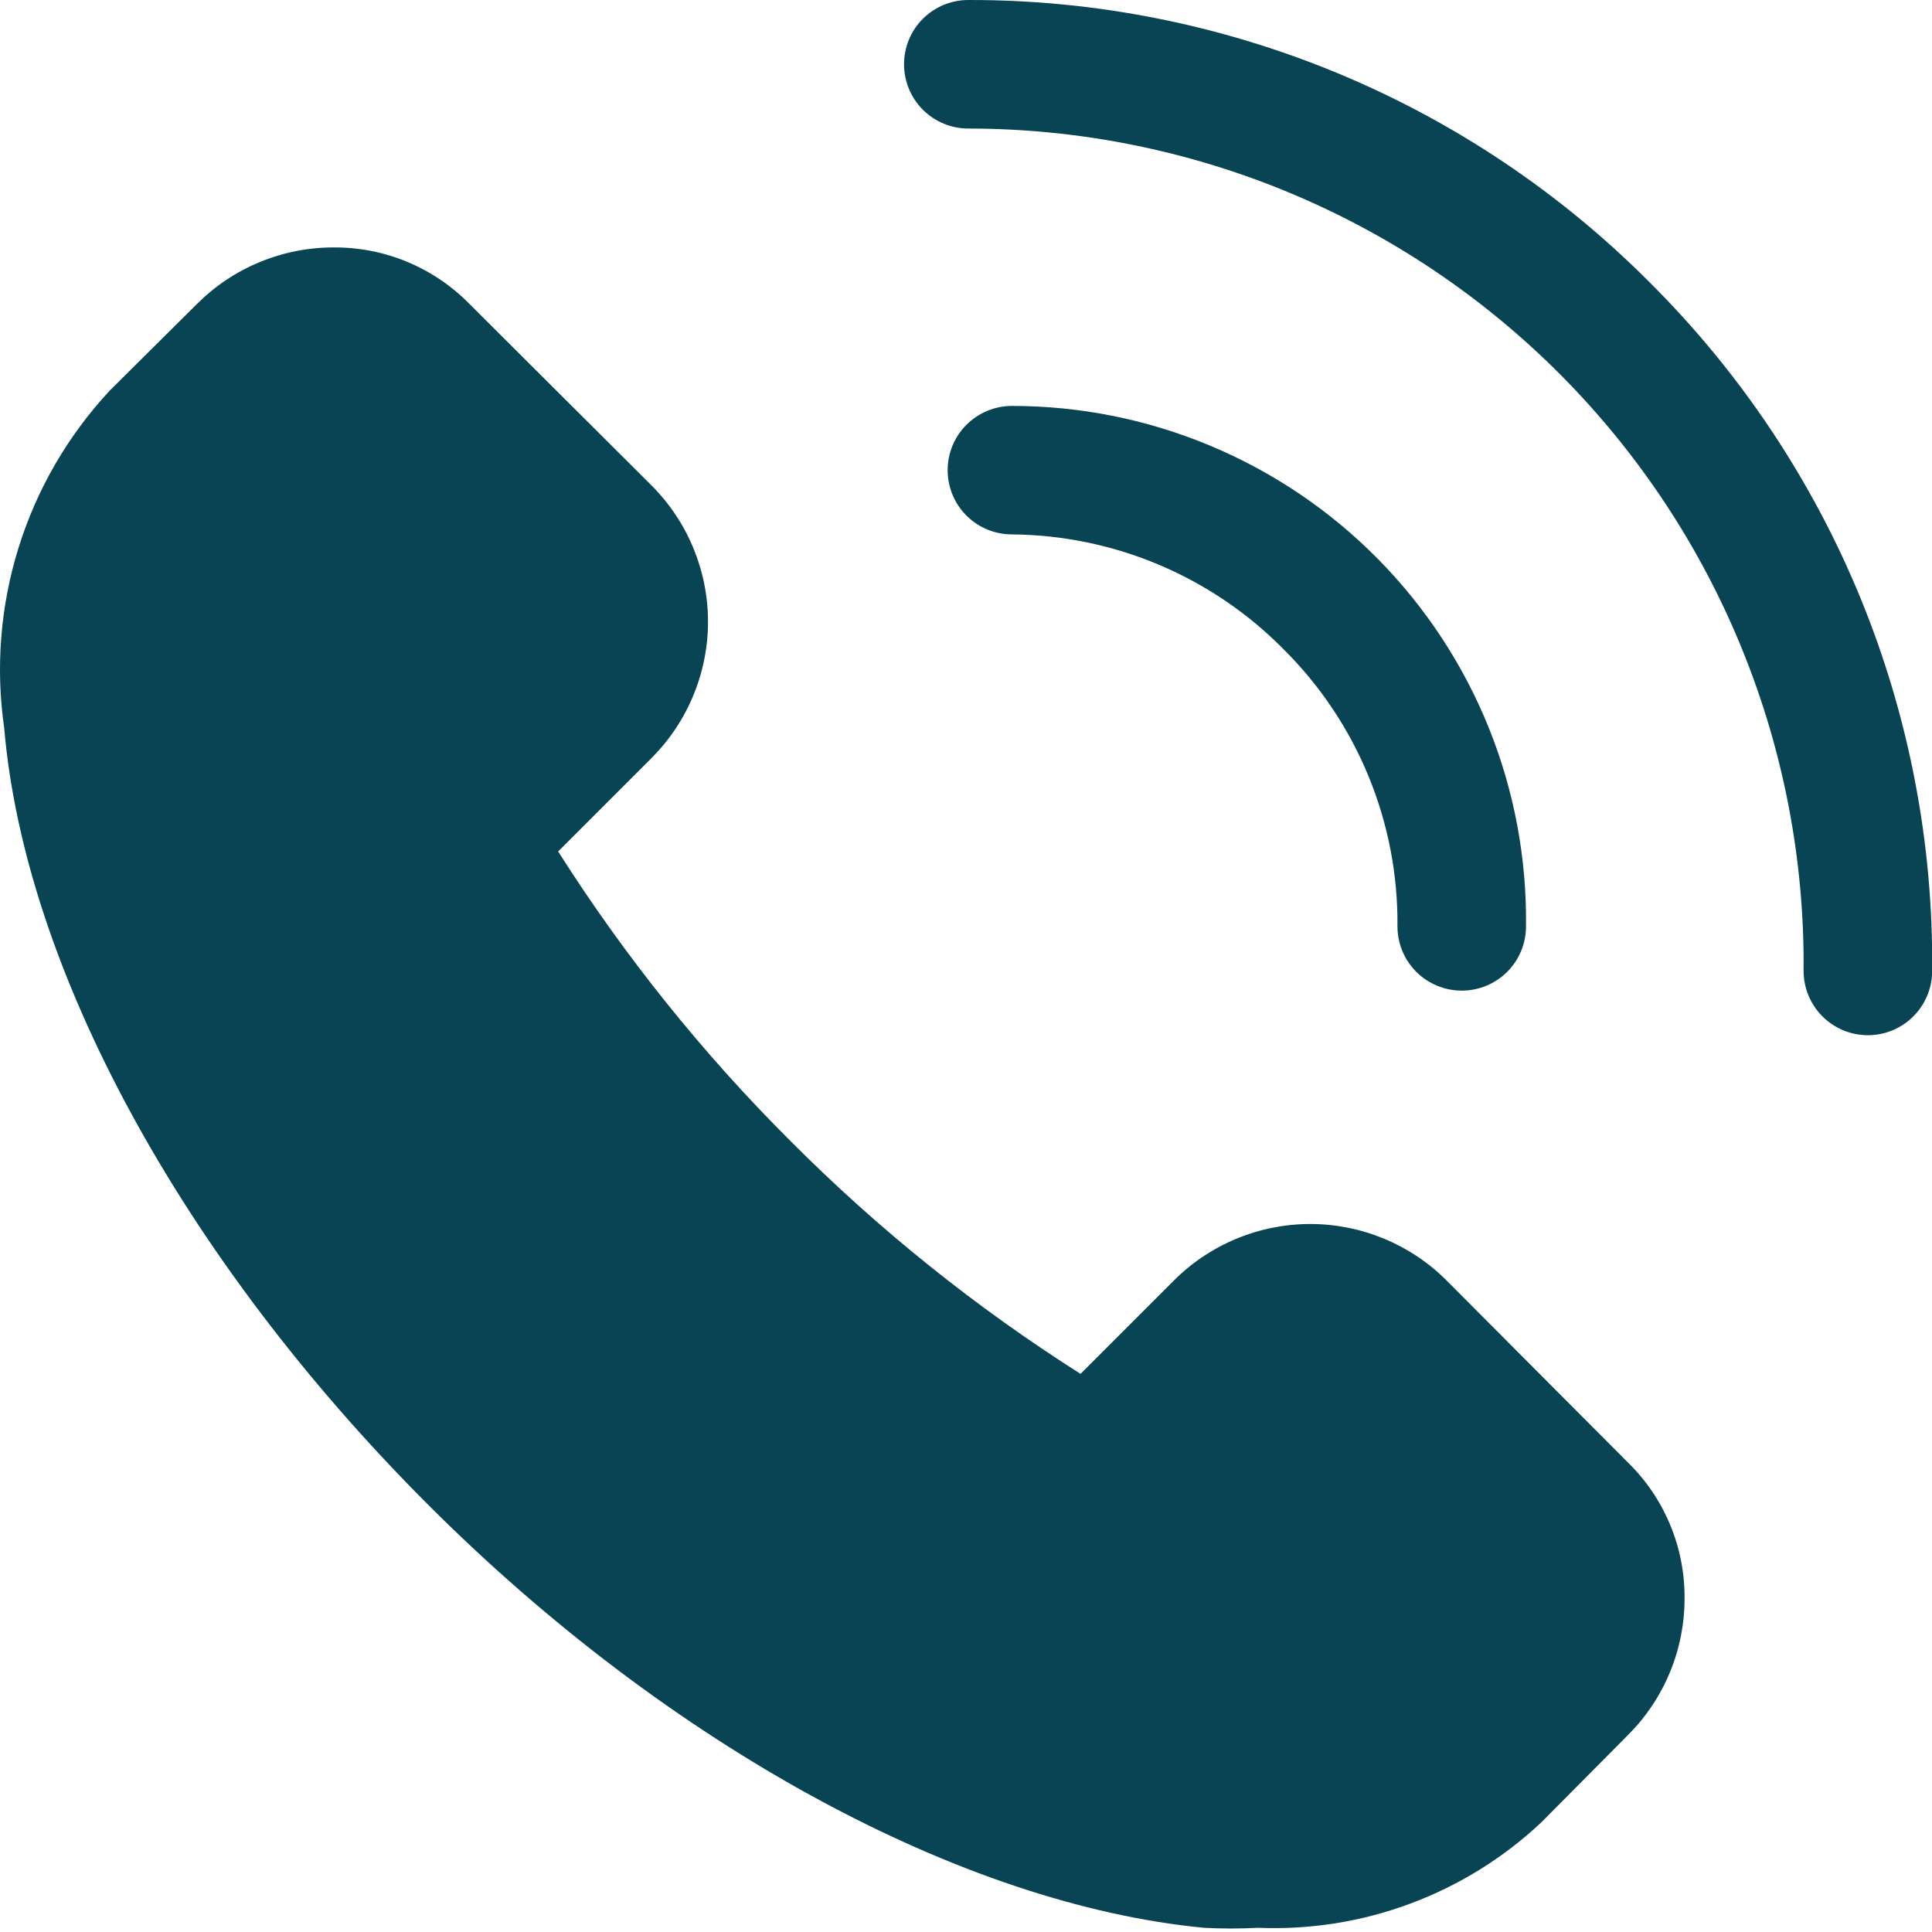 <?xml version="1.0" encoding="UTF-8"?>
<svg xmlns="http://www.w3.org/2000/svg" width="28" height="28" viewBox="0 0 28 28" fill="none">
  <path d="M20.968 18.561C20.709 18.3 20.4 18.094 20.061 17.953C19.721 17.812 19.357 17.739 18.989 17.739C18.622 17.739 18.257 17.812 17.918 17.953C17.578 18.094 17.27 18.3 17.01 18.561L15.66 19.911C14.139 18.946 12.731 17.816 11.46 16.54C10.184 15.269 9.054 13.86 8.089 12.34L9.439 10.99C9.699 10.73 9.906 10.422 10.047 10.082C10.188 9.742 10.261 9.378 10.261 9.011C10.261 8.643 10.188 8.279 10.047 7.939C9.906 7.6 9.699 7.291 9.439 7.032L6.804 4.405C6.548 4.144 6.242 3.937 5.904 3.796C5.567 3.655 5.204 3.584 4.839 3.586C4.47 3.585 4.105 3.657 3.765 3.798C3.424 3.938 3.115 4.145 2.855 4.405L1.588 5.663C0.985 6.312 0.534 7.088 0.27 7.934C0.006 8.78 -0.066 9.675 0.061 10.552C0.359 14.044 2.65 18.244 6.18 21.783C9.709 25.322 13.956 27.604 17.448 27.939C17.709 27.953 17.97 27.953 18.23 27.939C18.982 27.97 19.733 27.852 20.438 27.589C21.143 27.327 21.789 26.927 22.337 26.412L23.594 25.145C23.855 24.885 24.062 24.575 24.202 24.235C24.343 23.895 24.415 23.53 24.414 23.161C24.416 22.796 24.345 22.433 24.204 22.096C24.063 21.758 23.856 21.452 23.594 21.196L20.968 18.561Z" fill="#094454"></path>
  <path d="M23.904 4.088C22.61 2.789 21.072 1.759 19.377 1.057C17.683 0.356 15.867 -0.004 14.033 2.79815e-05C13.786 2.79815e-05 13.549 0.098 13.374 0.273C13.2 0.447 13.102 0.684 13.102 0.931C13.102 1.178 13.2 1.415 13.374 1.59C13.549 1.764 13.786 1.863 14.033 1.863C15.631 1.863 17.214 2.179 18.69 2.794C20.165 3.409 21.504 4.31 22.63 5.445C23.755 6.58 24.645 7.926 25.247 9.407C25.85 10.888 26.153 12.473 26.139 14.072C26.139 14.319 26.238 14.556 26.412 14.73C26.587 14.905 26.824 15.003 27.071 15.003C27.318 15.003 27.555 14.905 27.729 14.73C27.904 14.556 28.002 14.319 28.002 14.072C28.02 12.218 27.666 10.38 26.963 8.666C26.259 6.951 25.219 5.395 23.904 4.088Z" fill="#094454"></path>
  <path d="M18.605 9.412C19.134 9.938 19.552 10.563 19.835 11.253C20.118 11.942 20.26 12.681 20.253 13.426C20.253 13.673 20.351 13.91 20.526 14.085C20.701 14.259 20.938 14.357 21.185 14.357C21.432 14.357 21.668 14.259 21.843 14.085C22.018 13.91 22.116 13.673 22.116 13.426C22.128 12.44 21.945 11.461 21.576 10.546C21.207 9.632 20.66 8.799 19.967 8.098C19.274 7.396 18.448 6.839 17.538 6.459C16.628 6.078 15.652 5.883 14.666 5.883C14.419 5.883 14.182 5.981 14.007 6.156C13.832 6.33 13.734 6.567 13.734 6.814C13.734 7.061 13.832 7.298 14.007 7.473C14.182 7.647 14.419 7.745 14.666 7.745C15.4 7.751 16.125 7.901 16.801 8.187C17.477 8.473 18.09 8.889 18.605 9.412Z" fill="#094454"></path>
</svg>

